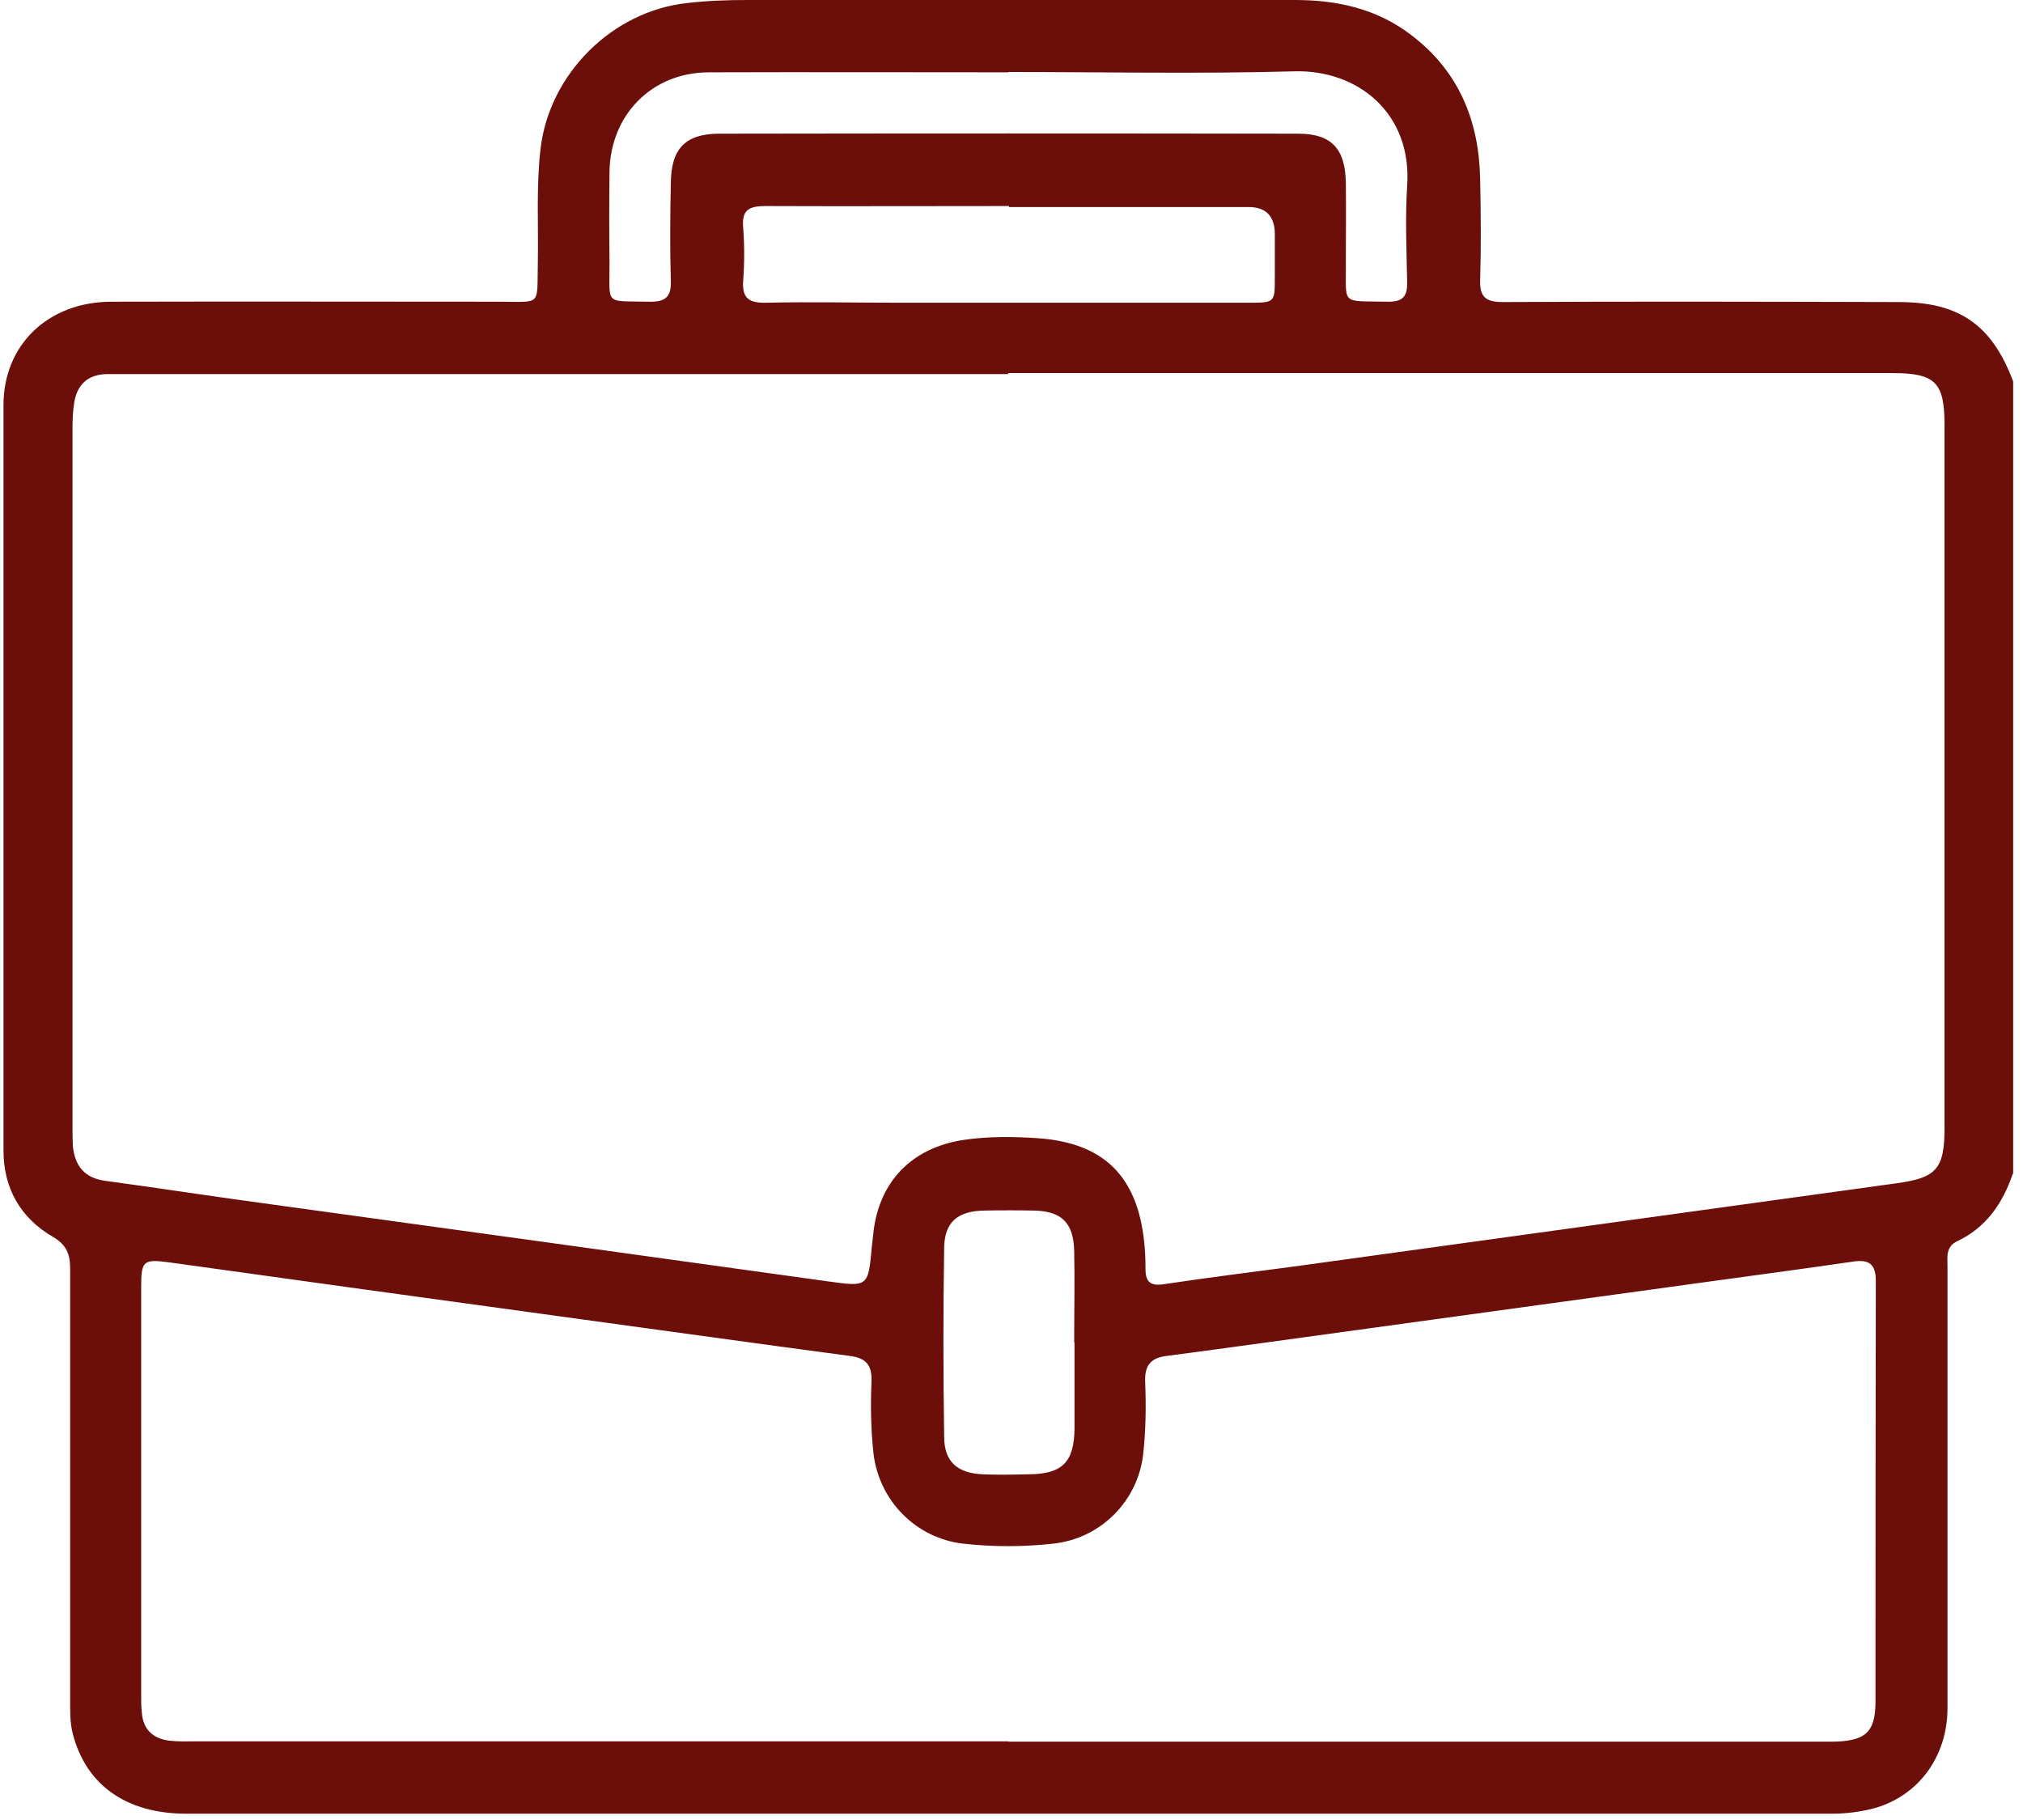 <svg width="199" height="179" viewBox="0 0 199 179" fill="none" xmlns="http://www.w3.org/2000/svg">
<path d="M198 115.436C197.016 118.354 195.377 120.748 192.524 122.093C191.377 122.65 191.573 123.634 191.573 124.585C191.573 139.048 191.573 153.543 191.573 168.005C191.573 172.858 188.622 176.761 184.196 177.909C182.884 178.237 181.54 178.401 180.195 178.401C126.256 178.401 72.285 178.401 18.346 178.401C12.411 178.401 8.476 175.58 7.165 170.563C6.869 169.415 6.902 168.267 6.902 167.119C6.902 153.018 6.902 138.949 6.902 124.848C6.902 123.372 6.574 122.454 5.164 121.634C2.017 119.797 0.344 116.879 0.344 113.173C0.344 88.741 0.344 64.277 0.344 39.845C0.344 33.909 4.738 29.712 10.903 29.679C23.625 29.646 36.38 29.679 49.102 29.679C53.332 29.679 52.808 30.171 52.906 25.842C52.972 22.103 52.742 18.398 53.168 14.659C54.021 7.28 60.218 1.082 67.629 0.295C69.596 0.066 71.563 0 73.564 0C91.499 0 109.435 0 127.404 0C131.536 0 135.437 0.853 138.815 3.443C143.536 7.018 145.504 11.937 145.602 17.676C145.668 20.956 145.701 24.235 145.602 27.514C145.537 29.22 146.16 29.712 147.832 29.712C160.817 29.646 173.801 29.679 186.786 29.712C192.721 29.712 195.934 31.942 198.033 37.517V115.468L198 115.436ZM99.172 36.795C70.416 36.795 41.692 36.795 12.936 36.795C12.149 36.795 11.395 36.795 10.607 36.795C8.706 36.795 7.591 37.779 7.296 39.615C7.165 40.435 7.132 41.288 7.132 42.108C7.132 64.998 7.132 87.888 7.132 110.779C7.132 111.435 7.132 112.058 7.165 112.714C7.361 114.681 8.312 115.895 10.411 116.157C15.493 116.846 20.576 117.633 25.658 118.322C44.217 120.88 62.809 123.437 81.367 126.028C85.401 126.586 85.4 126.619 85.761 122.618C85.794 122.224 85.86 121.863 85.892 121.47C86.384 116.256 89.696 112.878 94.811 112.123C97.238 111.763 99.697 111.796 102.123 111.959C108.583 112.419 111.862 115.698 112.55 122.126C112.649 123.011 112.681 123.929 112.681 124.815C112.681 126.061 113.141 126.52 114.452 126.323C119.01 125.635 123.6 125.077 128.191 124.454C147.668 121.765 167.112 119.076 186.589 116.387C190.458 115.862 191.278 114.977 191.278 111.008C191.278 87.921 191.278 64.834 191.278 41.747C191.278 37.615 190.36 36.697 186.163 36.697C157.177 36.697 128.158 36.697 99.172 36.697V36.795ZM99.238 171.317C126.158 171.317 153.111 171.317 180.031 171.317C183.441 171.317 184.458 170.464 184.491 167.48C184.491 153.641 184.491 139.835 184.523 125.995C184.523 124.29 183.802 123.864 182.294 124.093C177.343 124.815 172.391 125.471 167.407 126.159C156.587 127.635 145.799 129.144 134.978 130.619C128.224 131.538 121.502 132.489 114.747 133.374C113.173 133.571 112.583 134.325 112.649 135.932C112.747 138.293 112.714 140.687 112.452 143.048C111.927 147.672 108.255 151.345 103.599 151.837C100.648 152.165 97.697 152.165 94.746 151.837C90.122 151.313 86.483 147.64 85.925 142.983C85.663 140.622 85.63 138.228 85.728 135.866C85.794 134.227 85.138 133.571 83.597 133.374C73.99 132.095 64.382 130.751 54.775 129.439C42.118 127.701 29.462 125.963 16.805 124.192C14.116 123.831 13.886 123.929 13.886 126.619C13.886 139.999 13.886 153.379 13.886 166.726C13.886 167.316 13.886 167.874 13.952 168.464C14.083 170.136 15.067 171.022 16.674 171.219C17.493 171.317 18.346 171.284 19.166 171.284C45.856 171.284 72.514 171.284 99.205 171.284L99.238 171.317ZM99.238 7.116C89.401 7.116 79.564 7.084 69.727 7.116C64.12 7.116 60.021 11.314 59.956 16.922C59.923 19.873 59.923 22.825 59.956 25.776C59.989 30.105 59.366 29.58 63.858 29.679C65.432 29.712 66.055 29.22 65.989 27.613C65.891 24.399 65.924 21.185 65.989 17.971C66.022 14.659 67.399 13.183 70.645 13.15C89.663 13.118 108.681 13.118 127.699 13.15C130.978 13.15 132.322 14.626 132.388 17.938C132.421 20.496 132.388 23.087 132.388 25.645C132.454 30.105 131.732 29.58 136.585 29.679C138.061 29.679 138.454 29.088 138.421 27.711C138.356 24.563 138.225 21.415 138.421 18.266C138.913 11.183 133.601 6.821 127.273 7.018C117.895 7.28 108.517 7.084 99.139 7.084L99.238 7.116ZM99.238 20.267C91.27 20.267 83.302 20.3 75.334 20.267C73.695 20.267 72.941 20.628 73.105 22.398C73.236 24.137 73.236 25.875 73.105 27.613C72.973 29.384 73.728 29.81 75.367 29.777C79.728 29.679 84.122 29.777 88.483 29.777C99.926 29.777 111.37 29.777 122.813 29.777C125.404 29.777 125.404 29.777 125.404 27.285C125.404 25.875 125.404 24.465 125.404 23.054C125.404 21.262 124.54 20.365 122.813 20.365C114.977 20.365 107.14 20.365 99.27 20.365L99.238 20.267ZM105.665 132.062C105.665 129.045 105.73 126.028 105.665 123.011C105.599 120.289 104.419 119.141 101.763 119.076C100.09 119.043 98.418 119.043 96.746 119.076C94.221 119.141 92.942 120.191 92.877 122.65C92.778 128.881 92.778 135.112 92.877 141.343C92.877 143.77 94.188 144.918 96.68 145.016C98.156 145.082 99.631 145.049 101.107 145.016C104.484 145.016 105.665 143.835 105.697 140.523C105.697 137.703 105.697 134.883 105.697 132.03L105.665 132.062Z" fill="#6C0F0B"/>
</svg>
